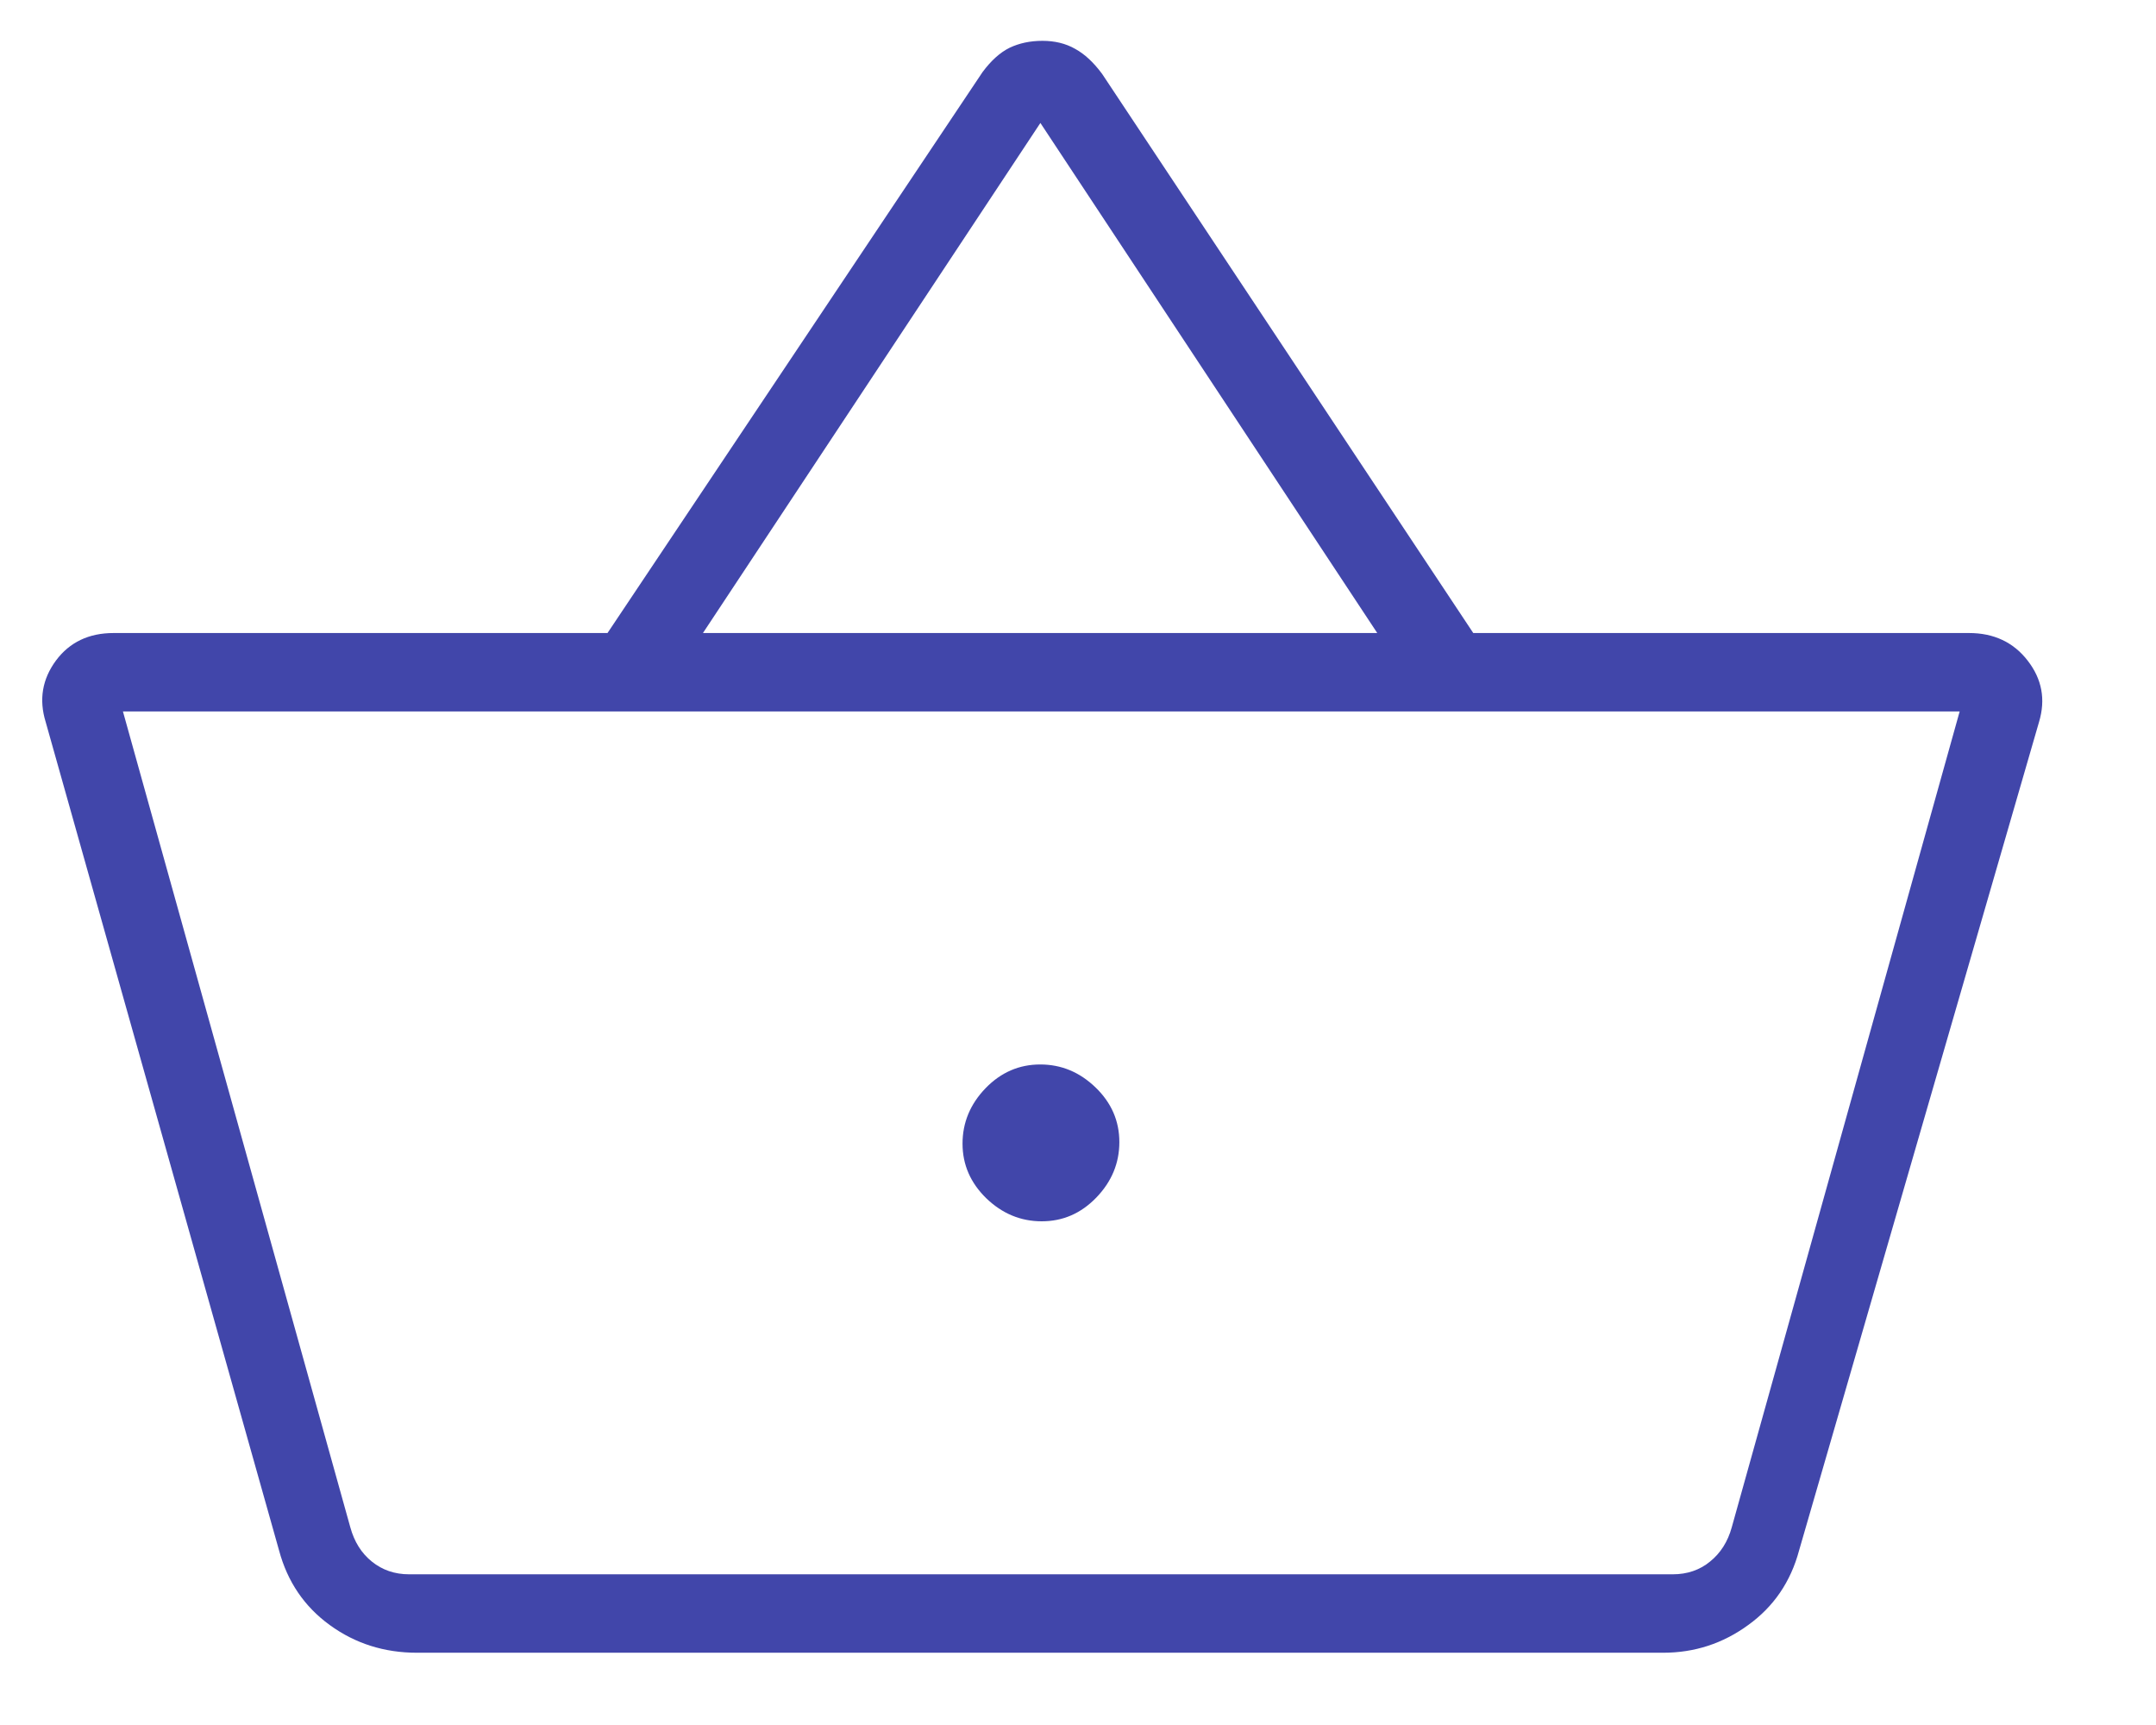 <svg xmlns="http://www.w3.org/2000/svg" xmlns:xlink="http://www.w3.org/1999/xlink" width="60" zoomAndPan="magnify" viewBox="0 0 45 36" height="48" preserveAspectRatio="xMidYMid meet" version="1.2"><defs><clipPath id="8863c9593b"><path d="M 0.609 0 L 43 0 L 43 35 L 0.609 35 Z M 0.609 0 "/></clipPath></defs><g id="a14f625eb1"><g clip-rule="nonzero" clip-path="url(#8863c9593b)"><path style=" stroke:none;fill-rule:nonzero;fill:#4146aa;fill-opacity:1;" d="M 8.703 34.492 C 8.023 34.492 7.414 34.301 6.883 33.914 C 6.355 33.531 6 33.012 5.824 32.355 L 0.953 15.066 C 0.809 14.598 0.883 14.172 1.168 13.785 C 1.453 13.402 1.855 13.211 2.371 13.211 L 12.68 13.211 L 20.508 1.504 C 20.688 1.262 20.875 1.094 21.074 0.996 C 21.273 0.902 21.5 0.852 21.758 0.852 C 22.012 0.852 22.242 0.906 22.441 1.02 C 22.641 1.129 22.828 1.305 23.004 1.543 L 30.75 13.211 L 41.098 13.211 C 41.613 13.211 42.023 13.402 42.32 13.785 C 42.621 14.172 42.699 14.598 42.559 15.066 L 37.551 32.355 C 37.375 33.012 37.02 33.531 36.488 33.914 C 35.957 34.301 35.367 34.492 34.711 34.492 Z M 8.539 32.855 L 34.914 32.855 C 35.215 32.855 35.477 32.766 35.691 32.59 C 35.91 32.414 36.062 32.176 36.145 31.875 L 40.902 14.848 L 2.566 14.848 L 7.312 31.875 C 7.395 32.176 7.543 32.414 7.762 32.59 C 7.98 32.766 8.238 32.855 8.539 32.855 Z M 21.742 25.488 C 22.184 25.488 22.562 25.324 22.883 24.992 C 23.203 24.66 23.363 24.273 23.363 23.836 C 23.363 23.395 23.199 23.016 22.867 22.695 C 22.535 22.375 22.152 22.215 21.711 22.215 C 21.273 22.215 20.891 22.379 20.57 22.711 C 20.25 23.043 20.09 23.43 20.09 23.867 C 20.09 24.309 20.258 24.688 20.586 25.008 C 20.918 25.328 21.305 25.488 21.742 25.488 Z M 14.672 13.211 L 28.746 13.211 L 21.715 2.566 Z M 21.738 23.852 Z M 21.738 23.852 "/></g></g></svg>
